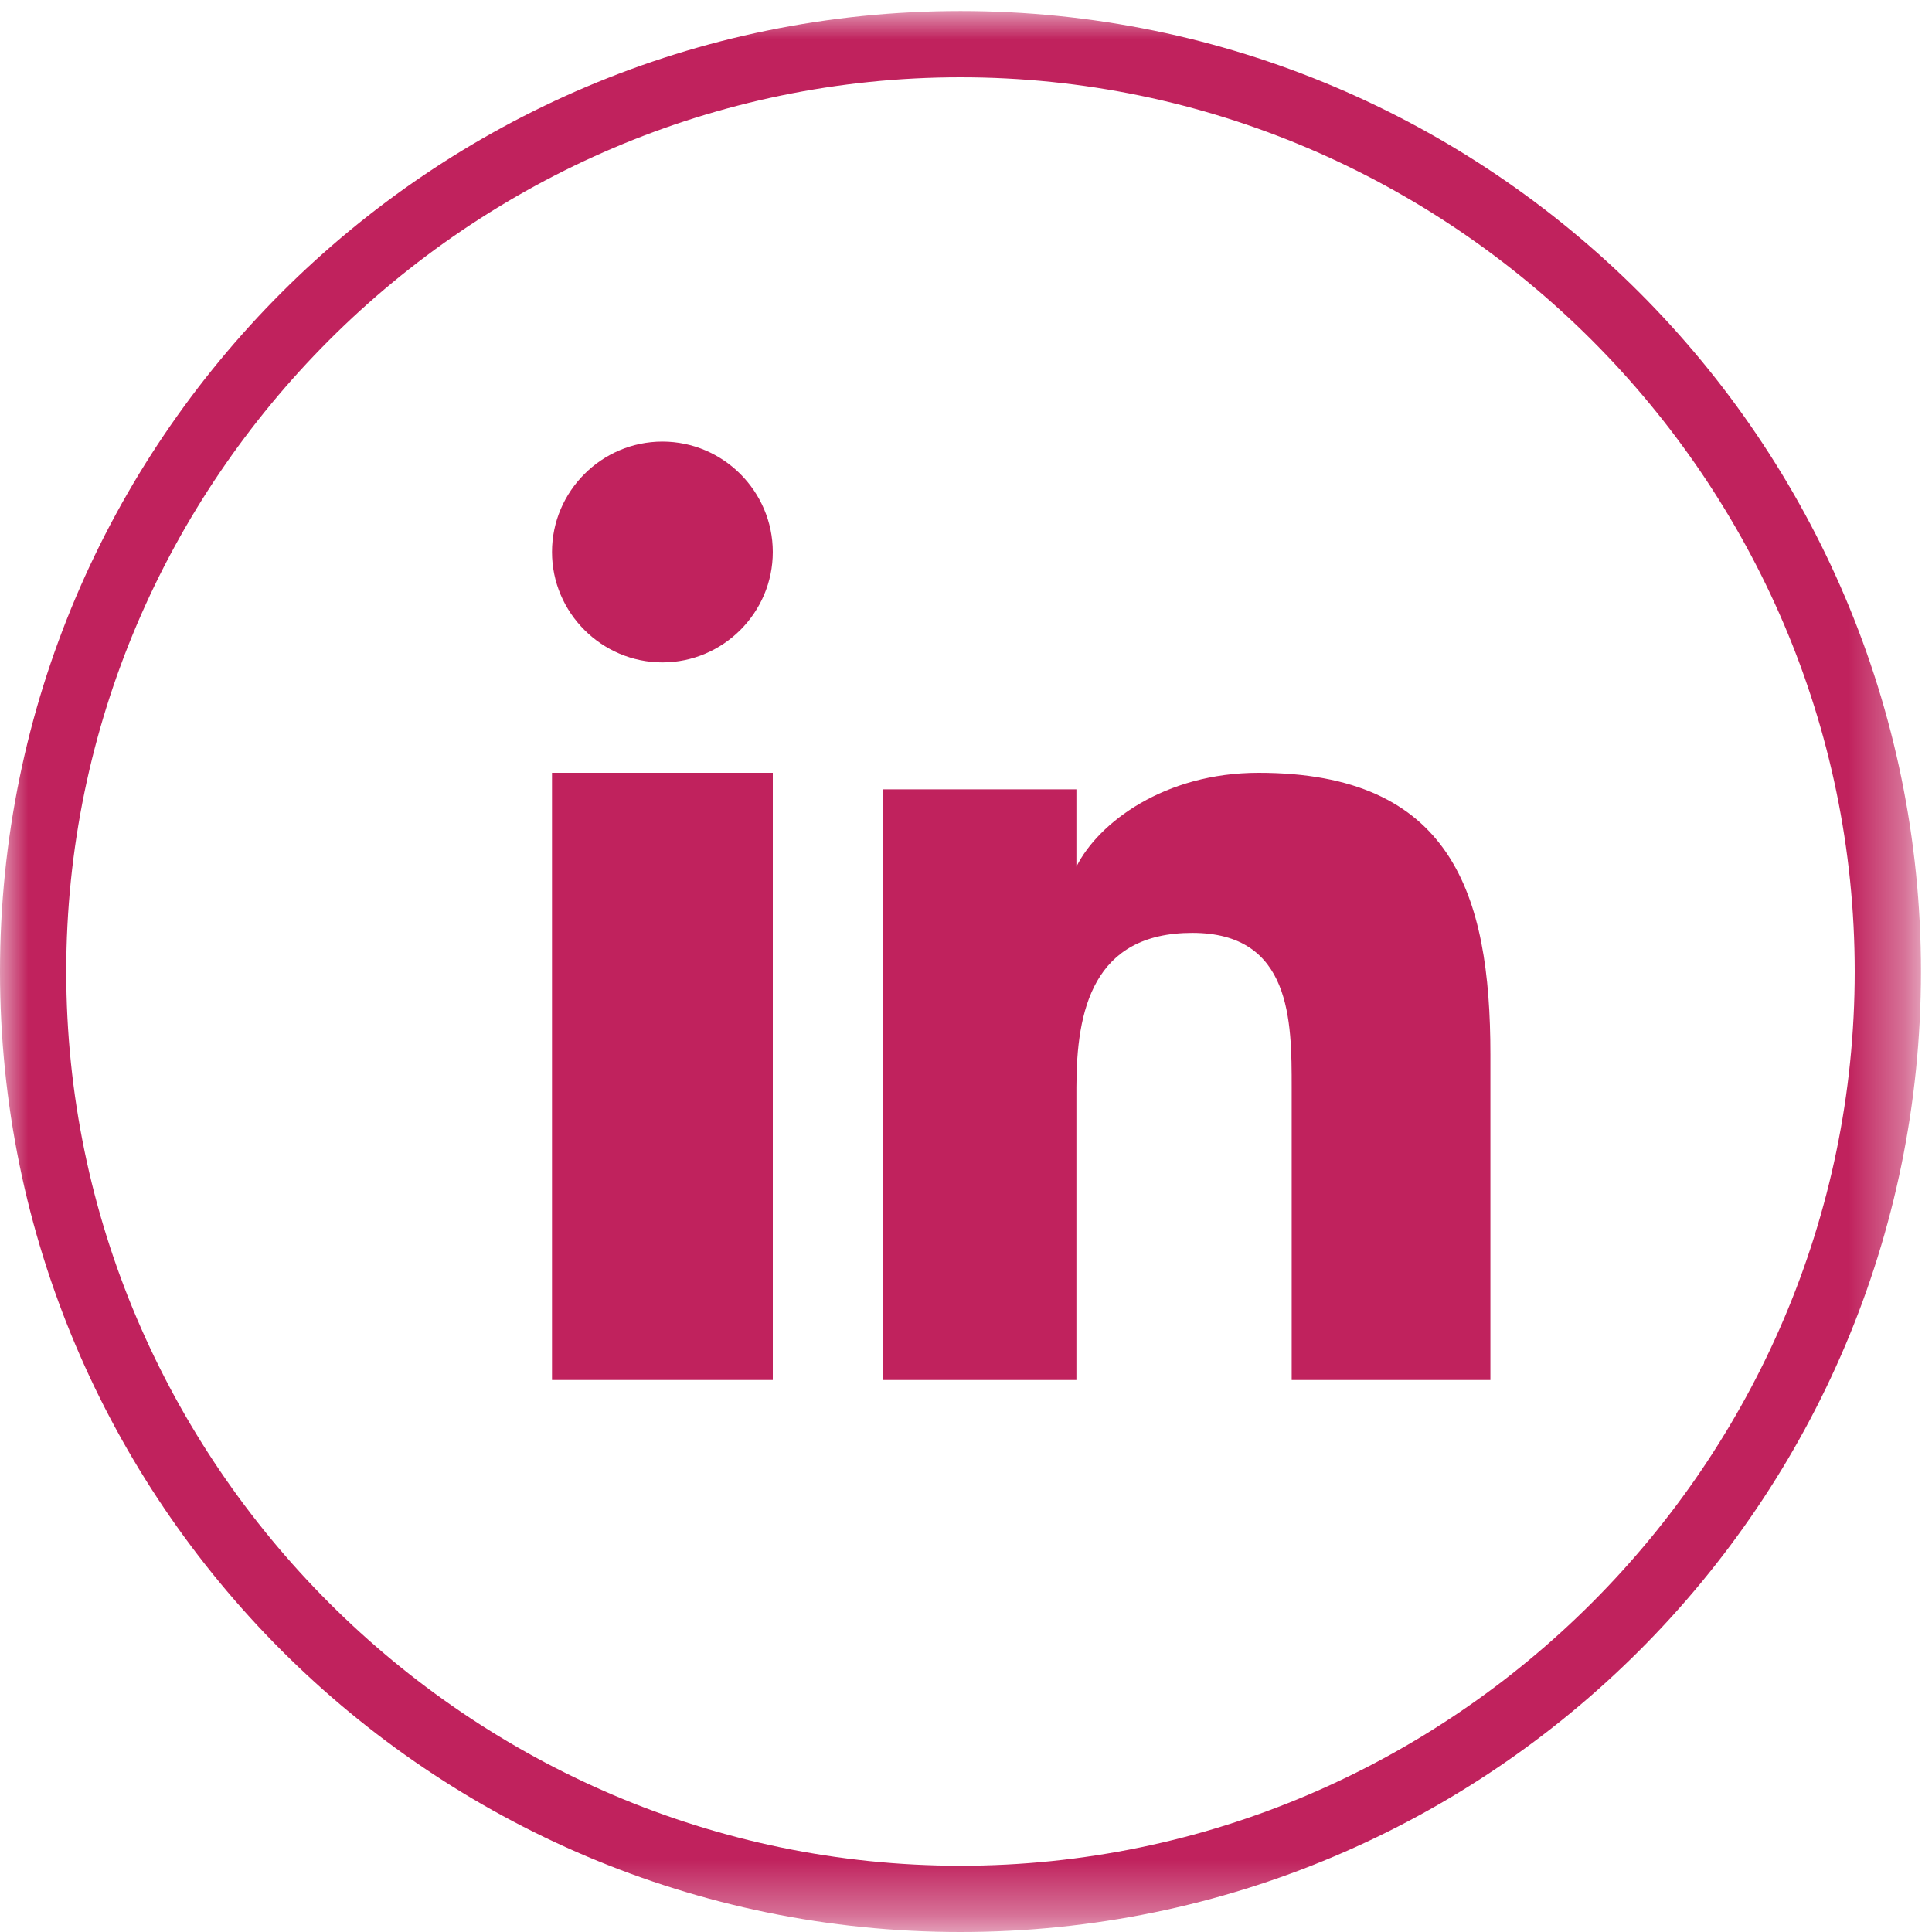 <?xml version="1.0" encoding="utf-8"?>
<!-- Generator: Adobe Illustrator 21.1.0, SVG Export Plug-In . SVG Version: 6.00 Build 0)  -->
<svg version="1.1" id="Layer_1" xmlns="http://www.w3.org/2000/svg" xmlns:xlink="http://www.w3.org/1999/xlink" x="0px" y="0px"
	 viewBox="0 0 35 35" style="enable-background:new 0 0 35 35;" xml:space="preserve">
<style type="text/css">
	.st0{filter:url(#Adobe_OpacityMaskFilter);}
	.st1{fill:#FFFFFF;}
	.st2{mask:url(#mask-2);fill:#C0225D;}
	.st3{fill:#C0225D;}
</style>
<title>7D2A9D74-D880-4A23-AFBF-4835CAE69959</title>
<desc>Created with sketchtool.</desc>
<g id="Page-1">
	<g id="_x30_0-SGUB-HOMEPAGE-01" transform="translate(-1204, -7458)">
		<g id="Footer-Copy" transform="translate(0, 6733)">
			<g id="Group-5" transform="translate(0, 194)">
				<g id="Group-Copy" transform="translate(1204, 531)">
					<g id="Group-6">
						<g id="Group-3">
							<g id="Clip-2">
							</g>
							<defs>
								<filter id="Adobe_OpacityMaskFilter" filterUnits="userSpaceOnUse" x="0" y="0.2" width="34.8" height="34.8">
									<feColorMatrix  type="matrix" values="1 0 0 0 0  0 1 0 0 0  0 0 1 0 0  0 0 0 1 0"/>
								</filter>
							</defs>
							<mask maskUnits="userSpaceOnUse" x="0" y="0.2" width="34.8" height="34.8" id="mask-2">
								<g class="st0">
									<polygon id="path-1" class="st1" points="0,0.2 34.8,0.2 34.8,35 0,35 									"/>
								</g>
							</mask>
							<path id="Fill-1" class="st2" d="M17.4,1.4C8.5,1.4,1.2,8.7,1.2,17.6s7.3,16.2,16.2,16.2s16.2-7.3,16.2-16.2
								S26.3,1.4,17.4,1.4 M17.4,35C7.8,35,0,27.2,0,17.6S7.8,0.2,17.4,0.2S34.8,8,34.8,17.6S27,35,17.4,35"/>
						</g>
					</g>
					<g id="linkedin" transform="translate(10, 8)">
						<path id="Path" class="st3" d="M17,17L17,17L17,17l0-5.9C17,8.2,16.3,6,12.8,6c-1.7,0-2.9,0.9-3.3,1.7h0V6.3H6V17h3.5v-5.3
							c0-1.4,0.3-2.8,2.1-2.8c1.8,0,1.8,1.6,1.8,2.8V17H17z"/>
						<polygon id="Path_1_" class="st3" points="0,6 4,6 4,17 0,17 						"/>
						<path id="Path_2_" class="st3" d="M2,0C0.9,0,0,0.9,0,2s0.9,2,2,2s2-0.9,2-2C4,0.9,3.1,0,2,0z"/>
					</g>
				</g>
			</g>
		</g>
	</g>
</g>
</svg>
